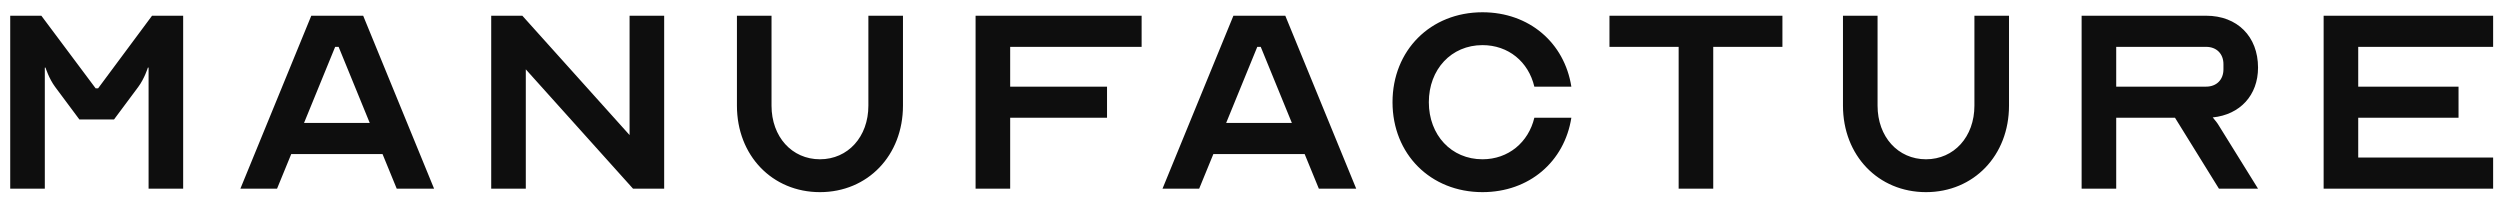 <svg width="159" height="13" viewBox="0 0 159 13" fill="none" xmlns="http://www.w3.org/2000/svg">
<path d="M2.63 1H0.65V12H2.85V4.3H2.894C2.894 4.3 3.114 5.004 3.51 5.532L5.05 7.6H7.25L8.79 5.532C9.186 5.004 9.406 4.3 9.406 4.3H9.45V12H11.649V1H9.67L6.238 5.62H6.084L2.63 1ZM17.62 12L18.522 9.8H24.33L25.232 12H27.608L23.098 1H19.798L15.288 12H17.62ZM19.336 7.82L21.316 2.98H21.536L23.516 7.82H19.336ZM40.261 12H42.241V1H40.041V8.59L33.221 1H31.241V12H33.441V4.41L40.261 12ZM52.149 10.13C50.367 10.13 49.069 8.7 49.069 6.72V1H46.869V6.72C46.869 9.888 49.113 12.22 52.149 12.22C55.185 12.22 57.429 9.888 57.429 6.72V1H55.229V6.72C55.229 8.7 53.931 10.13 52.149 10.13ZM64.247 5.51V2.98H72.607V1H62.047V12H64.247V7.49H70.407V5.51H64.247ZM76.267 12L77.169 9.8H82.977L83.879 12H86.255L81.745 1H78.445L73.935 12H76.267ZM77.983 7.82L79.963 2.98H80.183L82.163 7.82H77.983ZM94.284 10.13C92.304 10.13 90.874 8.59 90.874 6.5C90.874 4.41 92.304 2.87 94.284 2.87C95.934 2.87 97.21 3.926 97.584 5.51H99.938C99.498 2.716 97.254 0.78 94.284 0.78C90.984 0.78 88.564 3.2 88.564 6.5C88.564 9.8 90.984 12.22 94.284 12.22C97.254 12.22 99.498 10.284 99.938 7.49H97.584C97.21 9.052 95.934 10.13 94.284 10.13ZM102.362 2.98H106.762V12H108.962V2.98H113.362V1H102.362V2.98ZM122.493 10.13C120.711 10.13 119.413 8.7 119.413 6.72V1H117.213V6.72C117.213 9.888 119.457 12.22 122.493 12.22C125.529 12.22 127.773 9.888 127.773 6.72V1H125.573V6.72C125.573 8.7 124.275 10.13 122.493 10.13ZM132.391 12H134.591V7.49H138.331L141.125 12H143.611L141.125 7.996C141.037 7.842 140.883 7.644 140.729 7.468C142.467 7.292 143.611 6.06 143.611 4.3C143.611 2.32 142.291 1 140.311 1H132.391V12ZM134.591 5.51V2.98H140.311C140.971 2.98 141.411 3.42 141.411 4.08V4.41C141.411 5.07 140.971 5.51 140.311 5.51H134.591ZM158.563 2.98V1H147.783V12H158.563V10.02H149.983V7.49H156.363V5.51H149.983V2.98H158.563Z" fill="#0E0E0E"/>
</svg>
